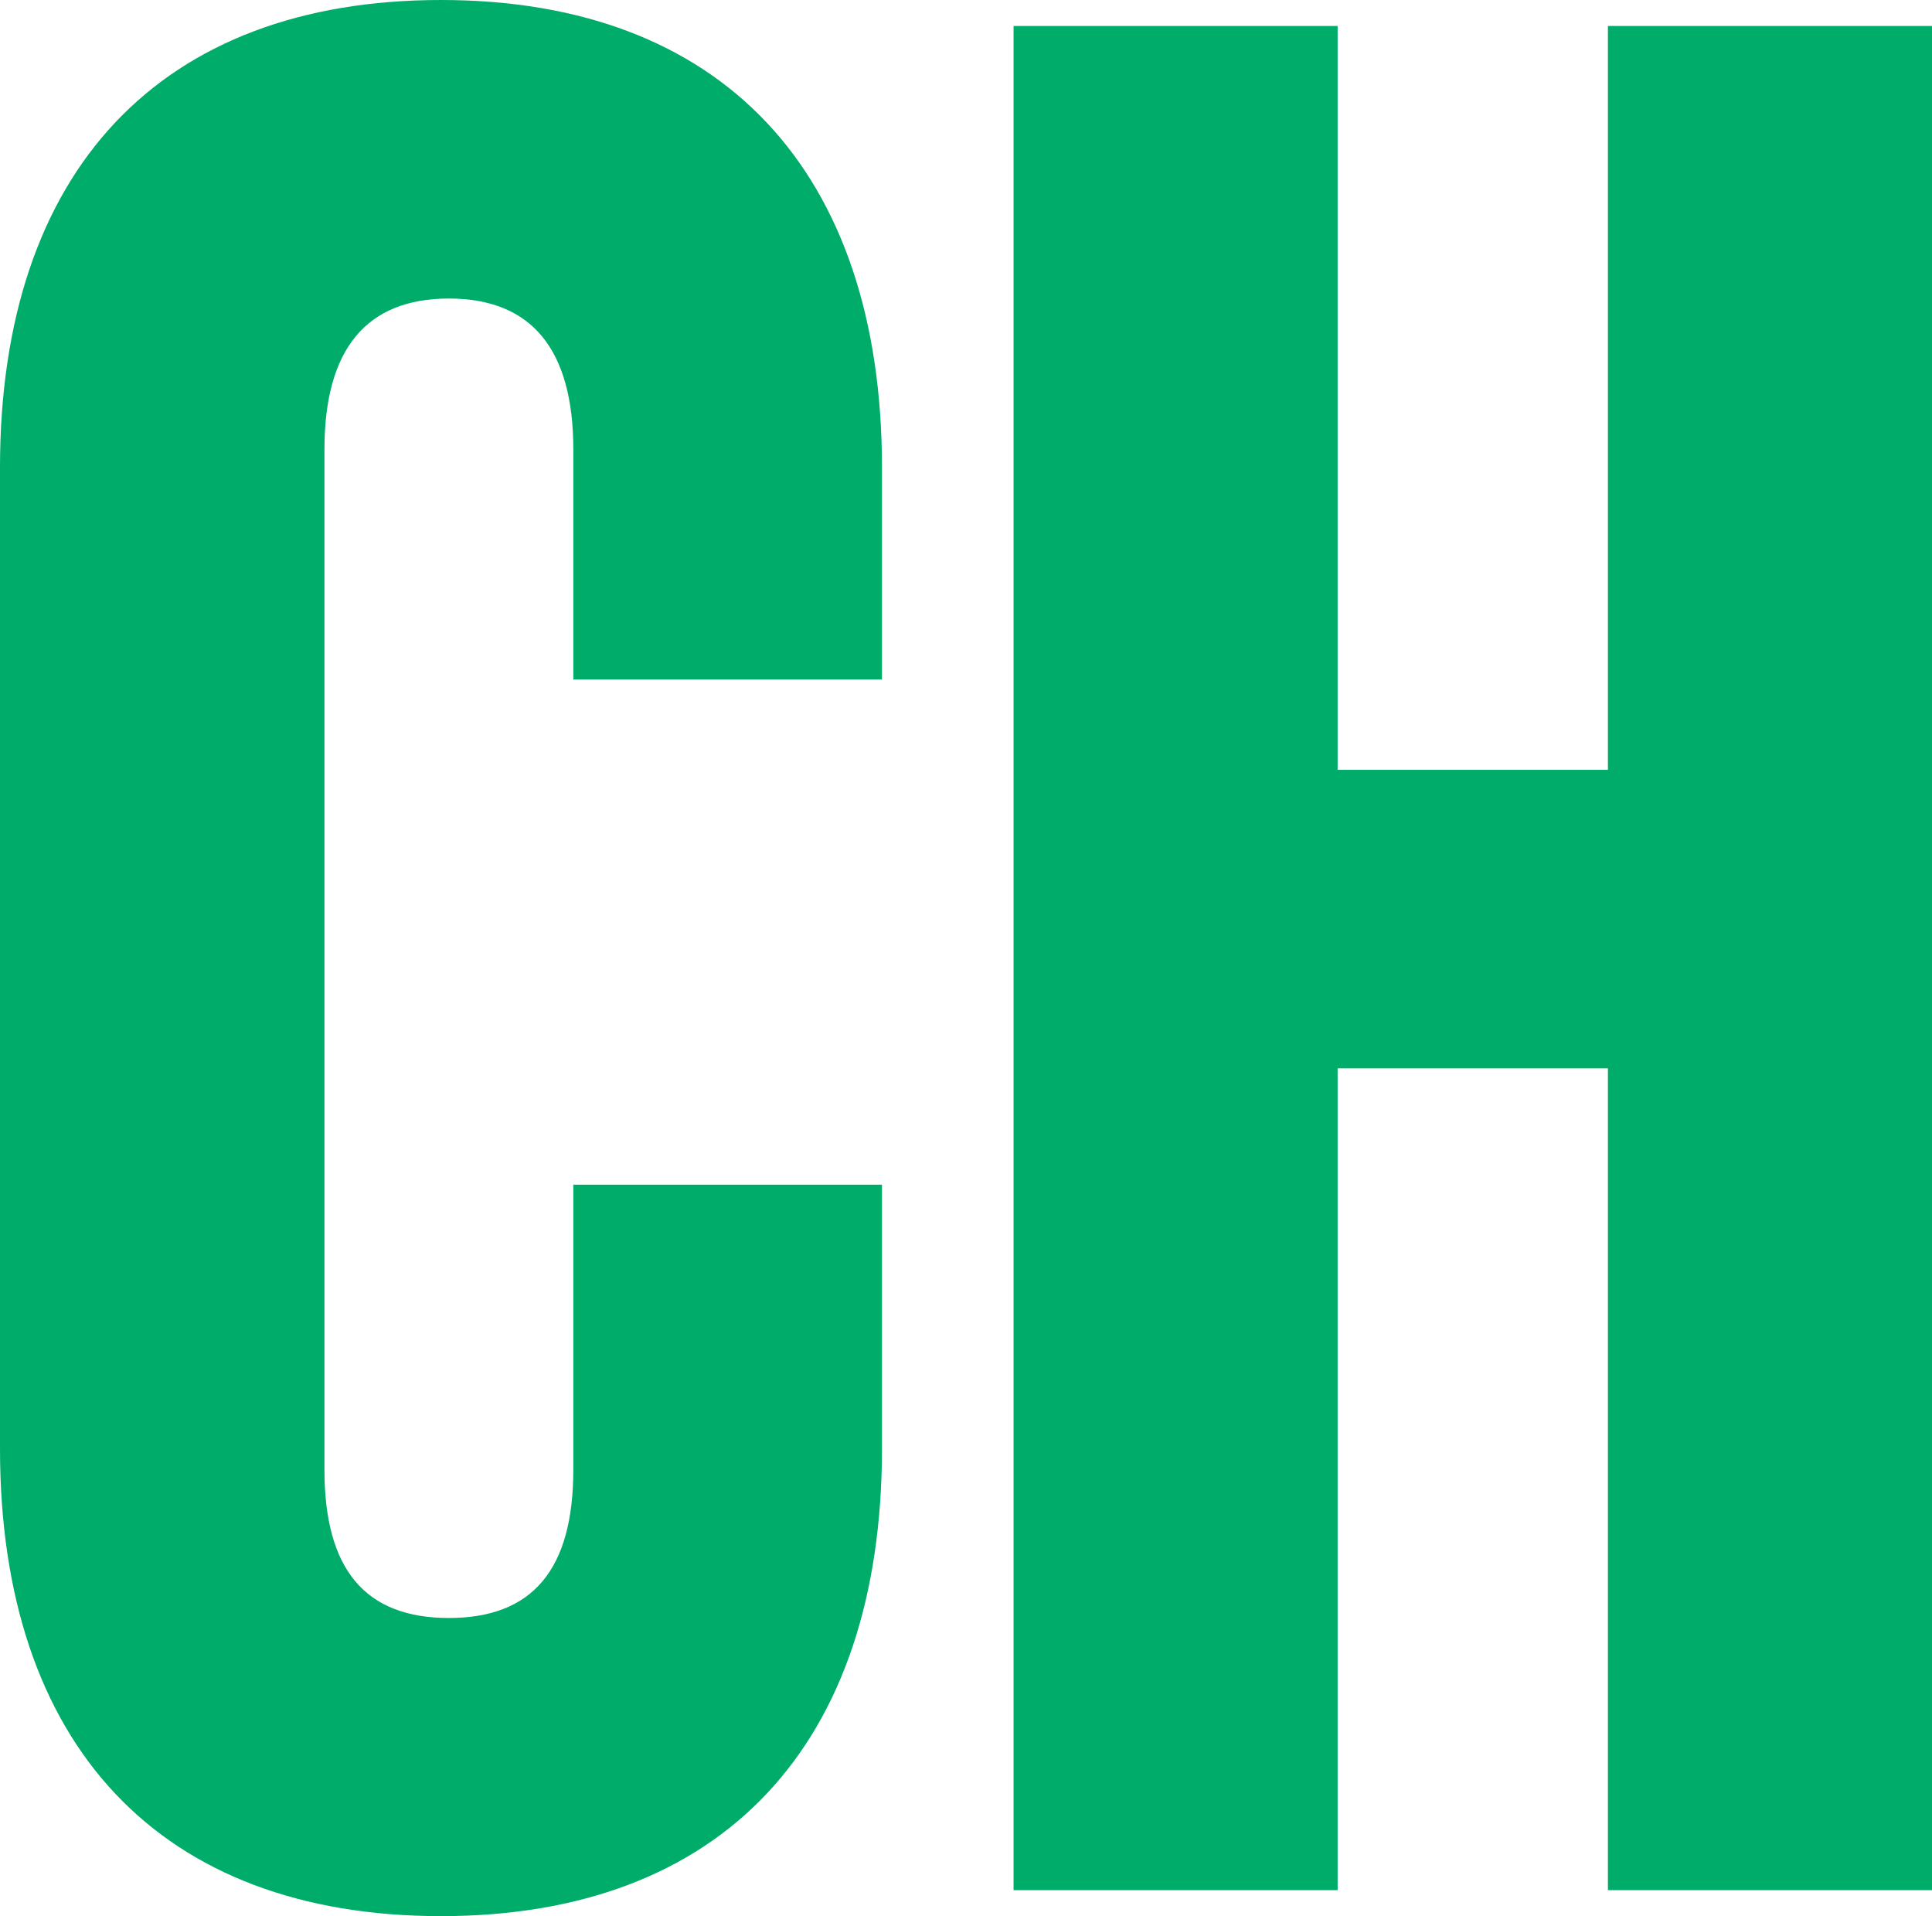 <svg width="120" height="119" viewBox="0 0 120 119" fill="none" xmlns="http://www.w3.org/2000/svg">
<g clip-path="url(#clip0_58_99)">
<path d="M27.39 0C9.971 0 0 10.591 0 29.037V89.963C0 108.409 9.971 119 27.39 119C44.81 119 54.781 108.409 54.781 89.963V73.574H35.61V91.272C35.61 97.468 33.088 100.484 27.881 100.484C22.674 100.484 20.152 97.468 20.152 91.272V27.915C20.152 21.696 22.744 18.54 27.881 18.54C33.018 18.54 35.61 21.696 35.61 27.915V42.199H54.781V29.037C54.781 10.591 44.787 0 27.39 0Z" fill="#00AC69"/>
<path d="M99.871 47.81H83.082V1.613H62.954V117.387H83.082V66.35H99.871V117.387H120V1.613H99.871V47.81Z" fill="#00AC69"/>
</g>
<defs>
<clipPath id="clip0_58_99">
<rect width="120" height="119" fill="white"/>
</clipPath>
</defs>
</svg>
